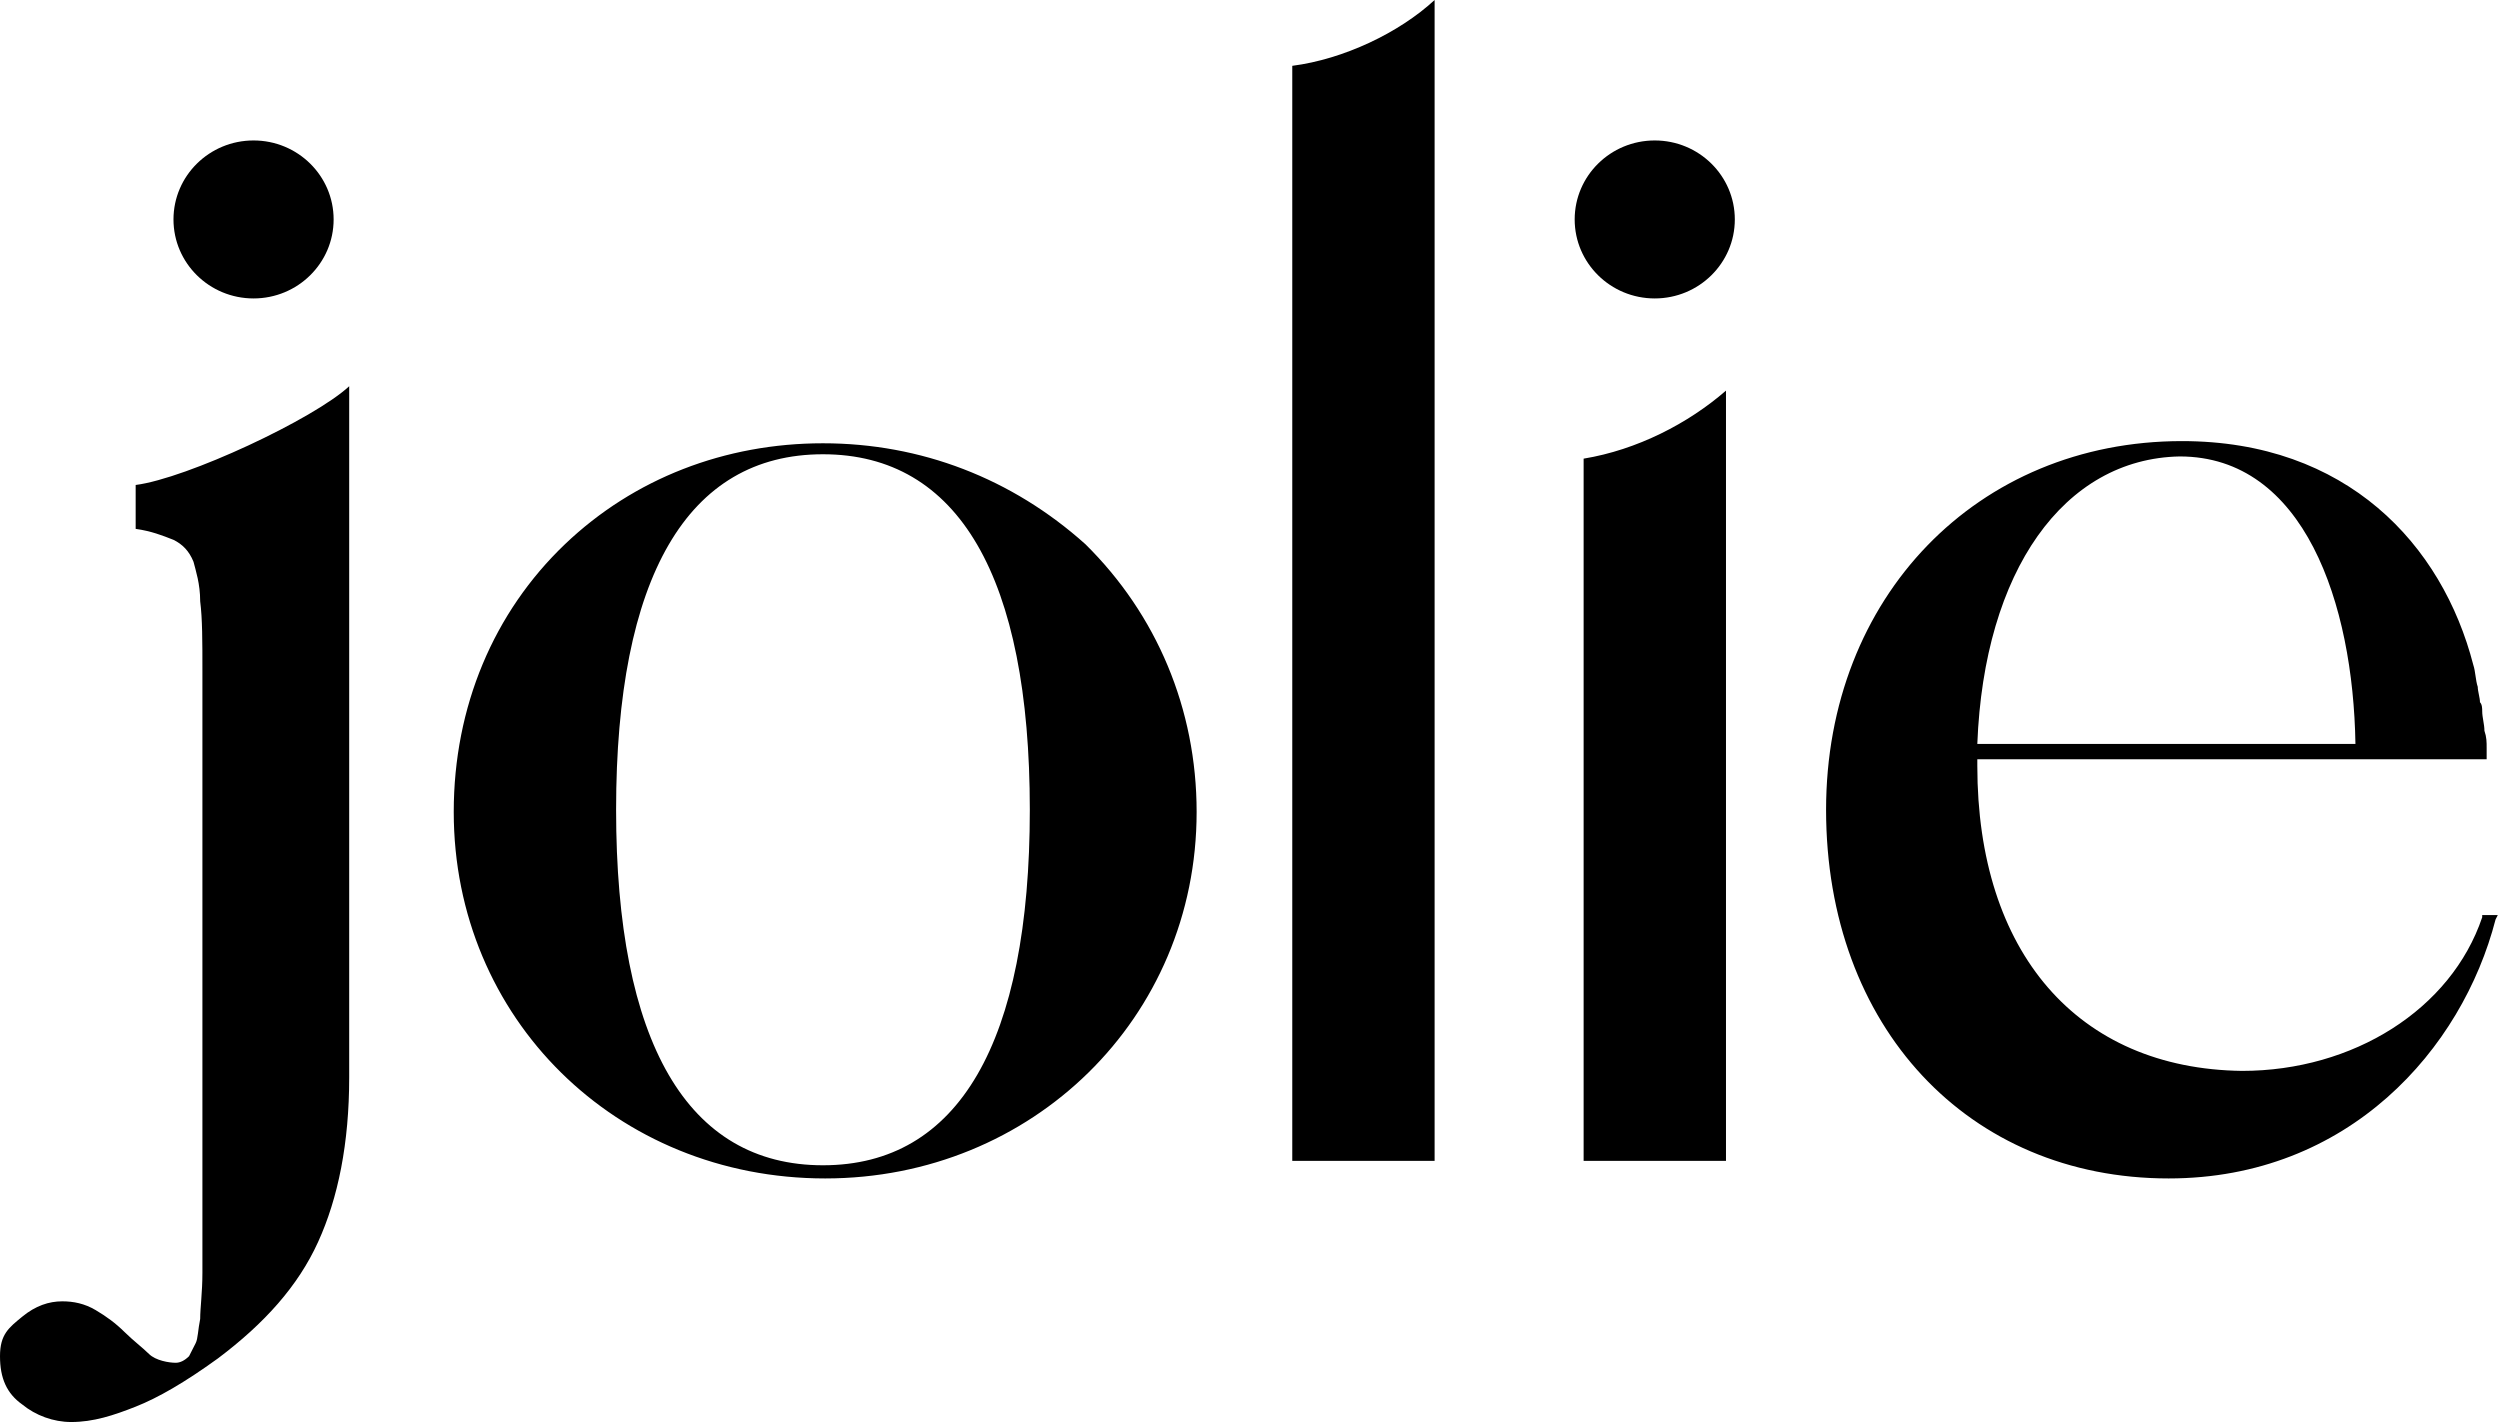 <svg xmlns="http://www.w3.org/2000/svg" fill="none" viewBox="0 0 109 62" height="62" width="109">
<g clip-path="url(#clip0_2791_1813)">
<path fill="black" d="M35.881 19.806C41.796 19.806 44.9 25.164 44.9 35.306C44.9 45.447 41.796 50.806 35.881 50.806C29.965 50.806 26.862 45.447 26.862 35.306C26.862 25.164 29.965 19.806 35.881 19.806ZM35.881 19.327C31.614 19.327 27.638 20.858 24.632 23.728C21.529 26.694 19.783 30.809 19.783 35.401C19.783 44.395 26.862 51.38 35.978 51.38C44.996 51.38 52.173 44.395 52.173 35.401C52.173 30.904 50.427 26.79 47.324 23.728C44.124 20.858 40.148 19.327 35.881 19.327ZM56.343 50.614H62.549V0C60.997 1.435 58.573 2.583 56.343 2.87V50.614ZM69.046 50.614H75.253V17.031C73.604 18.466 71.374 19.614 69.046 19.997V50.614ZM5.915 22.102V23.059C6.594 23.154 7.079 23.346 7.564 23.537C7.952 23.728 8.243 24.015 8.437 24.494C8.534 24.877 8.728 25.451 8.728 26.216C8.825 26.982 8.825 27.938 8.825 29.278V55.494C8.825 56.355 8.728 57.025 8.728 57.503C8.631 57.981 8.631 58.364 8.534 58.556L8.243 59.13C8.049 59.321 7.855 59.417 7.661 59.417C7.37 59.417 6.788 59.321 6.497 59.034C6.206 58.747 5.819 58.46 5.431 58.077C5.043 57.694 4.655 57.407 4.17 57.12C3.685 56.833 3.2 56.738 2.715 56.738C2.133 56.738 1.552 56.929 0.97 57.407C0.388 57.886 0 58.173 0 59.13C0 60.086 0.291 60.756 0.97 61.235C1.552 61.713 2.327 62 3.103 62C4.073 62 4.946 61.713 5.915 61.33C6.885 60.947 8.049 60.278 9.504 59.225C11.54 57.694 12.995 56.068 13.867 54.154C14.74 52.241 15.225 49.849 15.225 46.978V16.84C13.674 18.275 8.146 20.858 5.915 21.145V22.102ZM95.036 19.901C100.466 19.901 102.6 26.312 102.697 32.435H86.211C86.502 24.877 89.993 19.997 95.036 19.901ZM108.224 39.898V39.994C106.867 44.012 102.6 46.691 97.751 46.691C90.575 46.596 86.211 41.525 86.211 33.392V33.105H108.418V32.627C108.418 32.34 108.418 32.148 108.321 31.861C108.321 31.574 108.224 31.287 108.224 31C108.224 30.904 108.224 30.713 108.127 30.617C108.127 30.426 108.03 30.139 108.03 29.948C107.933 29.66 107.933 29.278 107.836 28.991C106.479 23.728 102.309 19.232 95.133 19.232C86.211 19.232 79.617 26.025 79.617 35.306C79.617 44.778 85.823 51.38 94.551 51.38C102.406 51.38 107.351 45.735 108.806 40.09L108.903 39.898H108.224Z"></path>
<path fill="black" d="M11.055 13.012C12.983 13.012 14.546 11.47 14.546 9.568C14.546 7.666 12.983 6.124 11.055 6.124C9.127 6.124 7.564 7.666 7.564 9.568C7.564 11.47 9.127 13.012 11.055 13.012Z"></path>
<path fill="black" d="M72.147 13.012C74.075 13.012 75.638 11.47 75.638 9.568C75.638 7.666 74.075 6.124 72.147 6.124C70.219 6.124 68.656 7.666 68.656 9.568C68.656 11.47 70.219 13.012 72.147 13.012Z"></path>
</g>
<defs>
<clipPath id="clip0_2791_1813">
<rect fill="white" height="62" width="109"></rect>
</clipPath>
</defs>
</svg>
